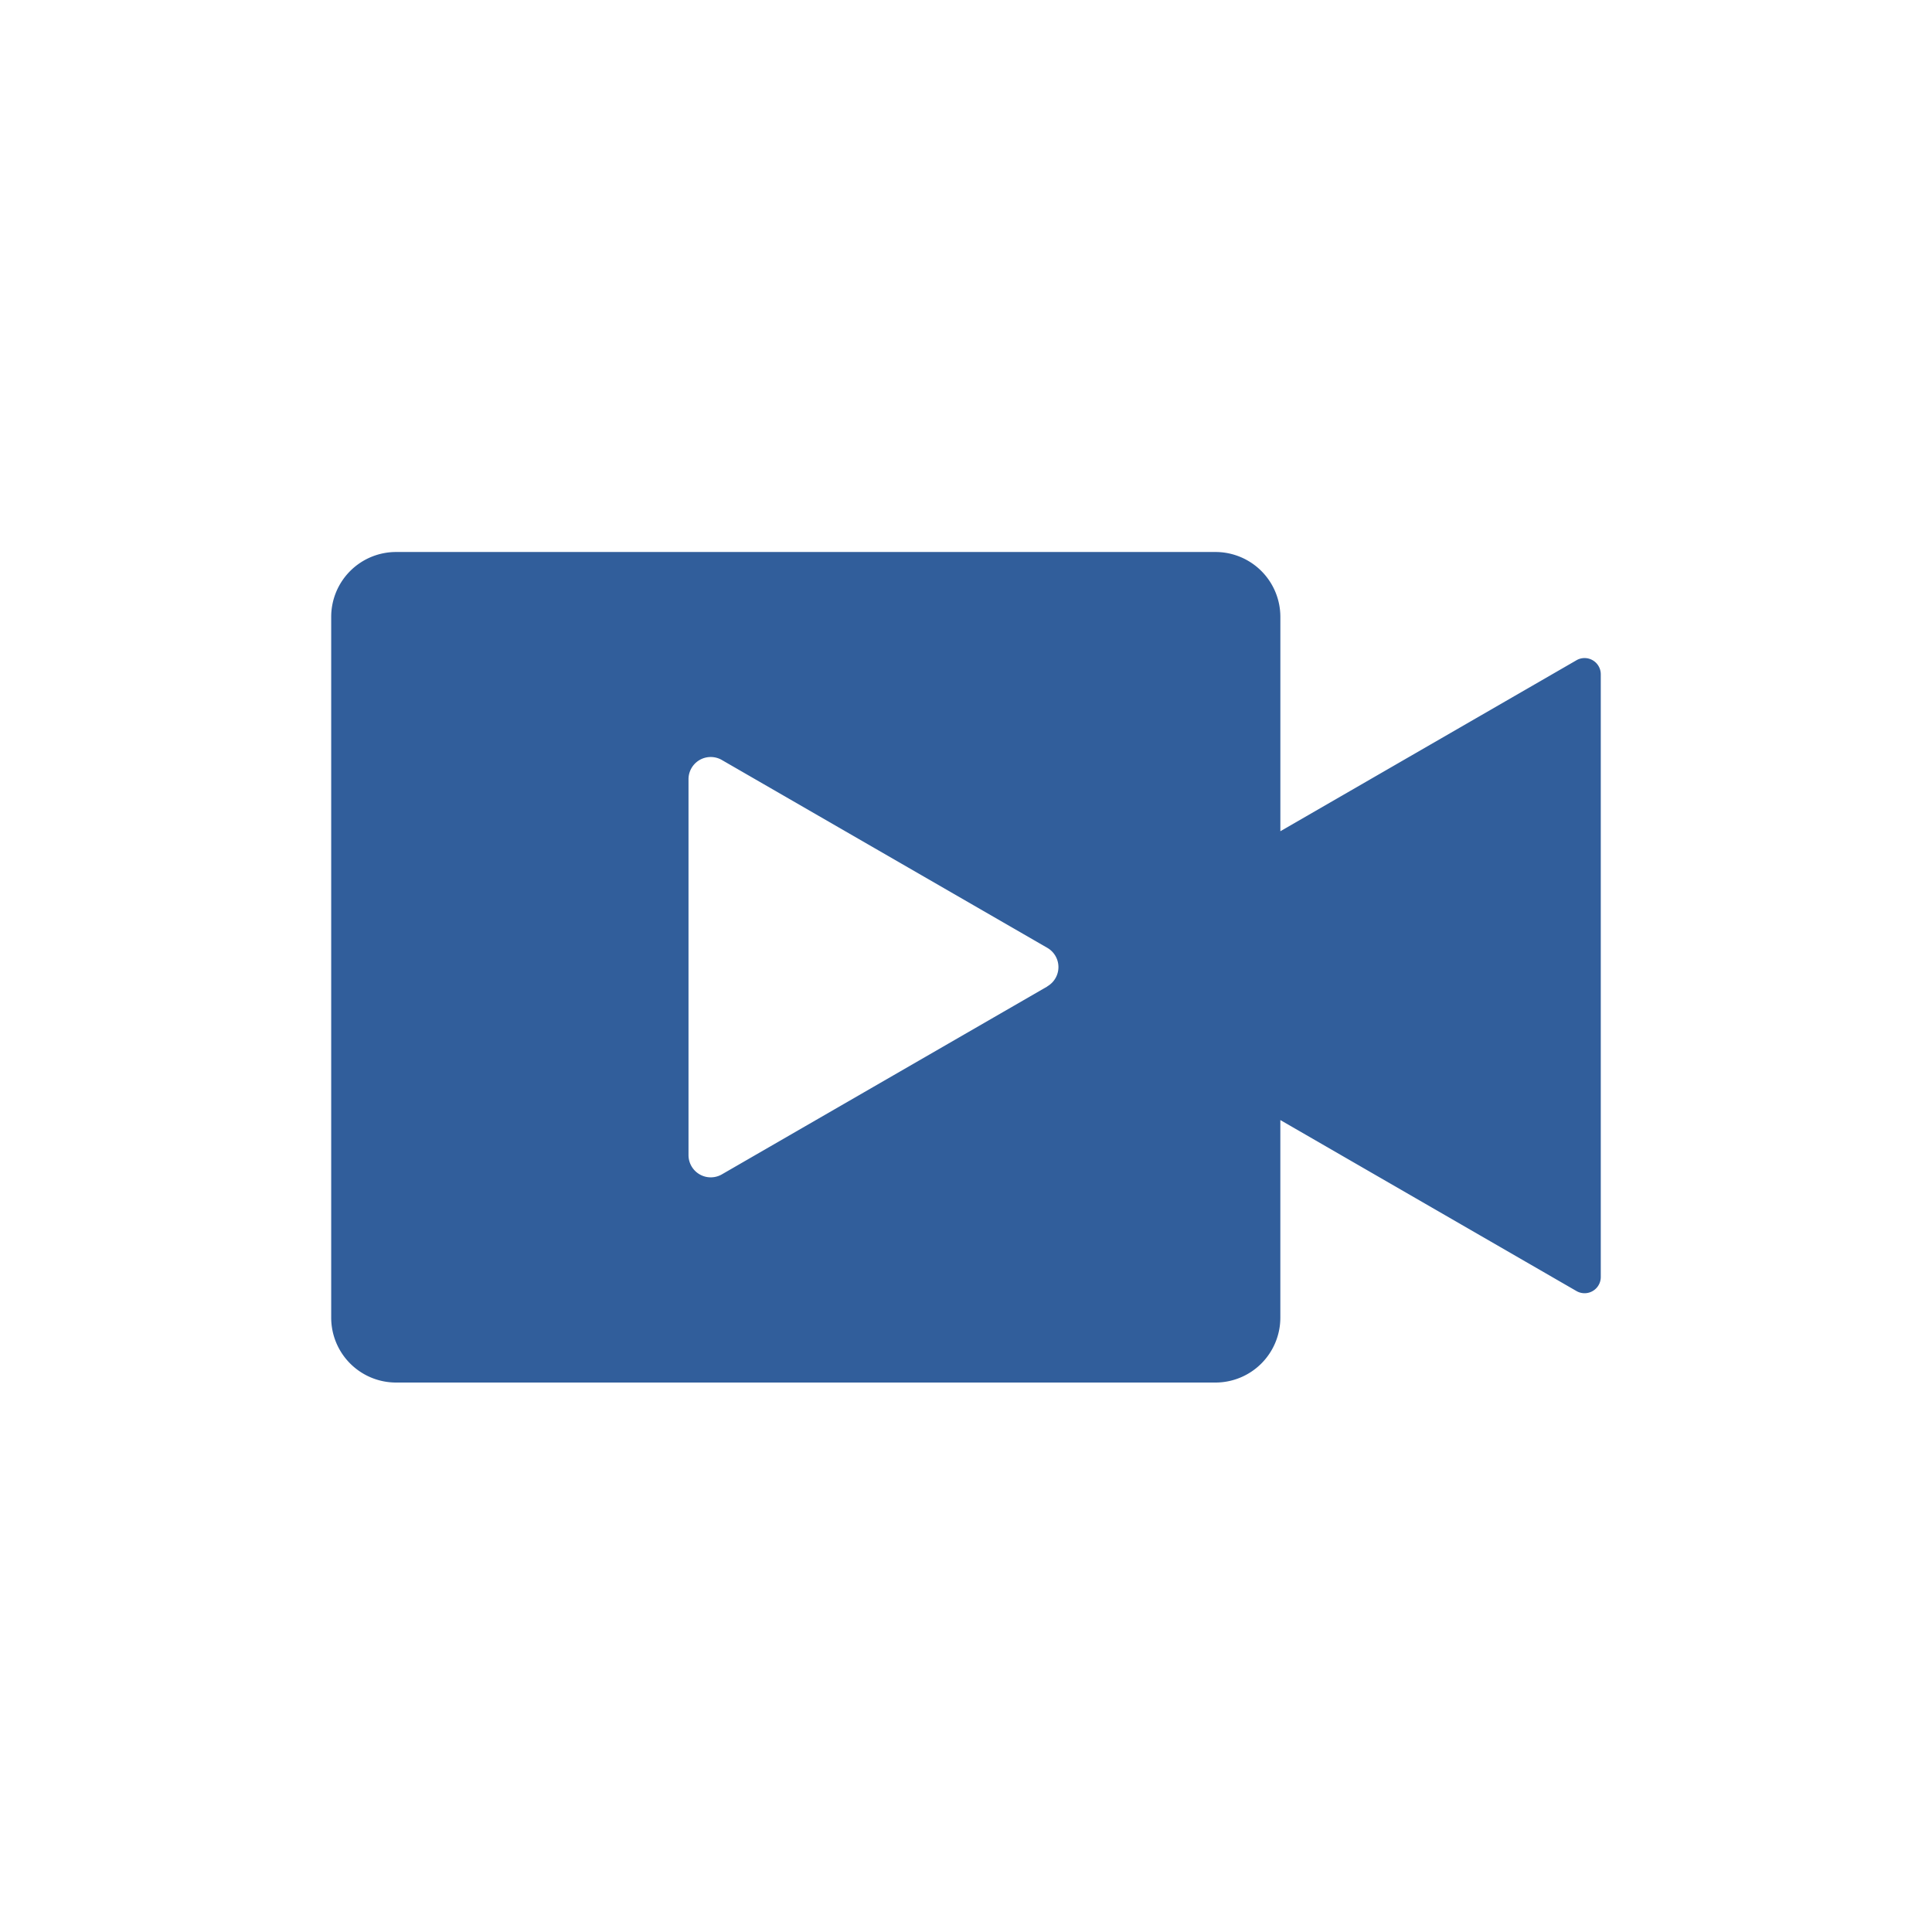 <svg xmlns="http://www.w3.org/2000/svg" width="70" height="70" viewBox="0 0 70 70"><g transform="translate(-617.978 -3)"><circle cx="35" cy="35" r="35" transform="translate(617.979 3)" fill="none"/><path d="M679.035,27.88l-10.729,6.195V26.308a2.351,2.351,0,0,0-2.35-2.35H636.266a2.35,2.35,0,0,0-2.35,2.35V51.7a2.35,2.35,0,0,0,2.35,2.35h29.689a2.351,2.351,0,0,0,2.35-2.35v-7.16l10.729,6.195a.587.587,0,0,0,.881-.509V28.389a.587.587,0,0,0-.881-.509M659.862,39.7l-11.792,6.808a.806.806,0,0,1-1.208-.7V32.194a.805.805,0,0,1,1.208-.7L659.862,38.3a.805.805,0,0,1,0,1.395" transform="translate(-3.938 -0.958)" fill="#315e9b"/></g></svg>